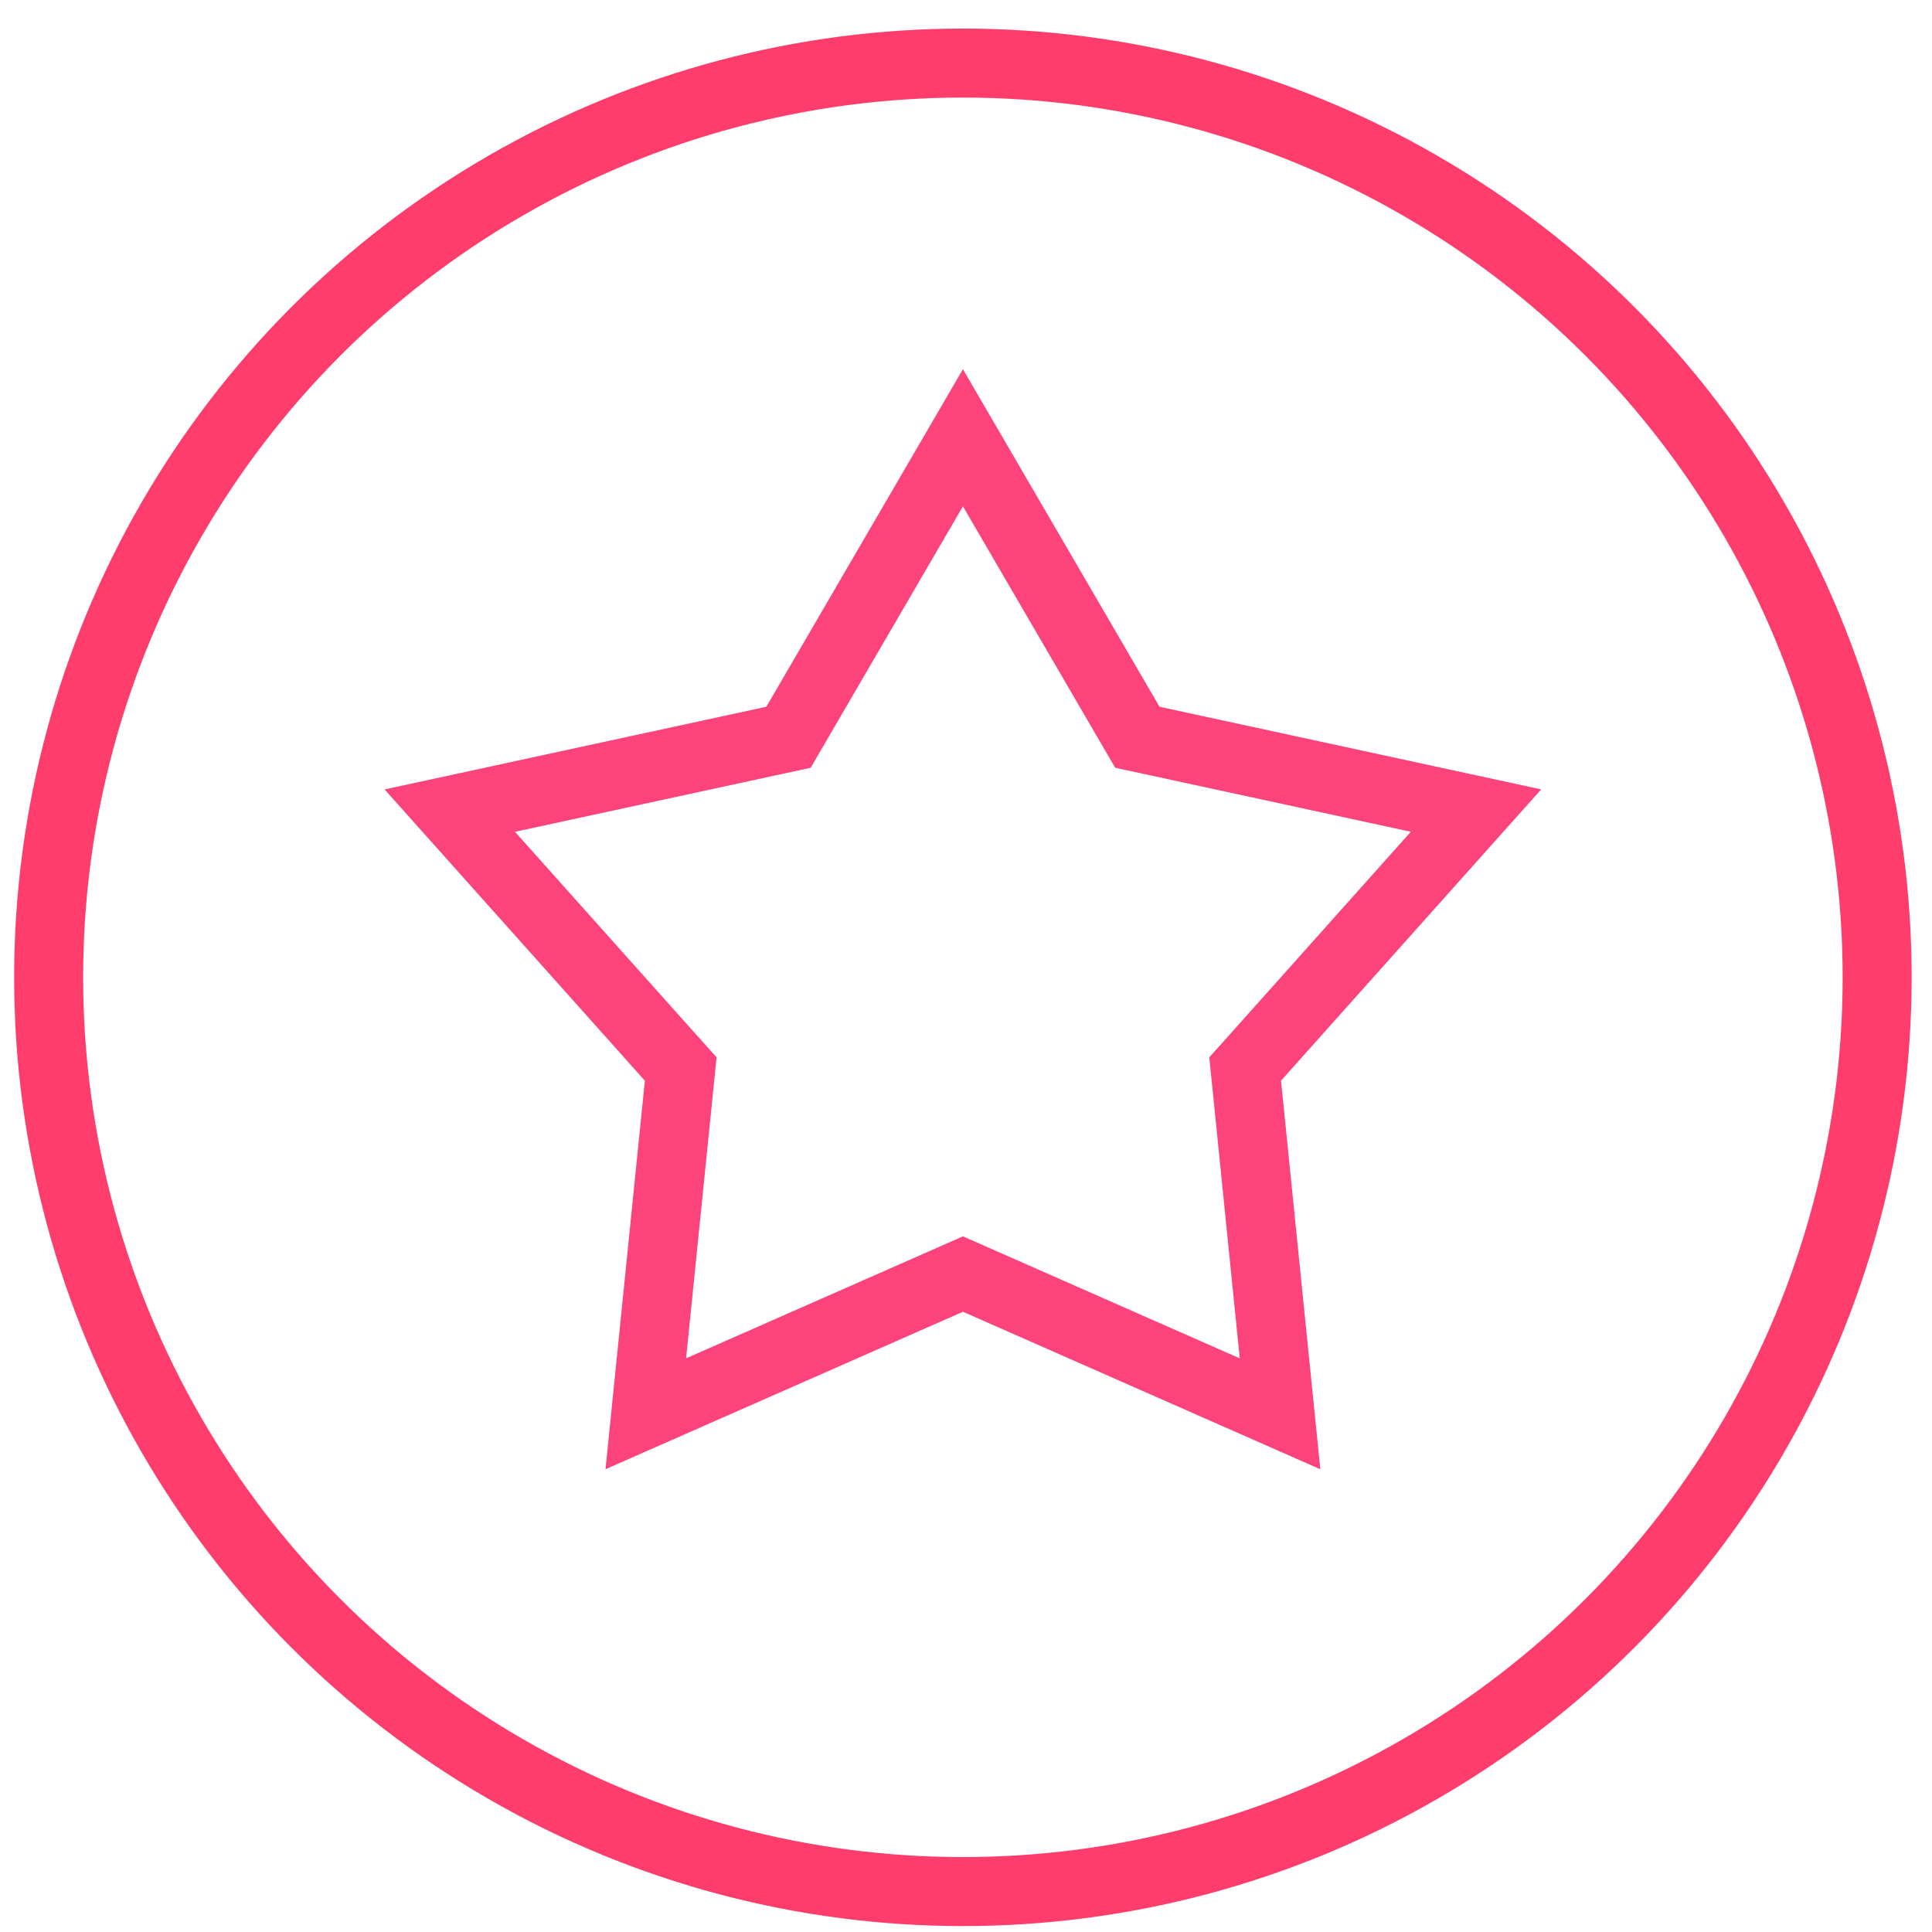 <svg width="56" height="56" viewBox="0 0 56 56" fill="none" xmlns="http://www.w3.org/2000/svg">
<path d="M32.745 20.989L32.967 21.37L33.398 21.463L42.783 23.495L36.385 30.658L36.091 30.986L36.136 31.424L37.103 40.98L28.315 37.107L27.911 36.929L27.508 37.107L18.719 40.979L19.687 31.424L19.731 30.986L19.437 30.658L13.037 23.496L22.425 21.463L22.856 21.37L23.077 20.989L27.911 12.689L32.745 20.989Z" stroke="#FD437C" stroke-width="2"/>
<circle cx="27.91" cy="28.328" r="26.5" stroke="#FE3D6C" stroke-width="2"/>
</svg>
